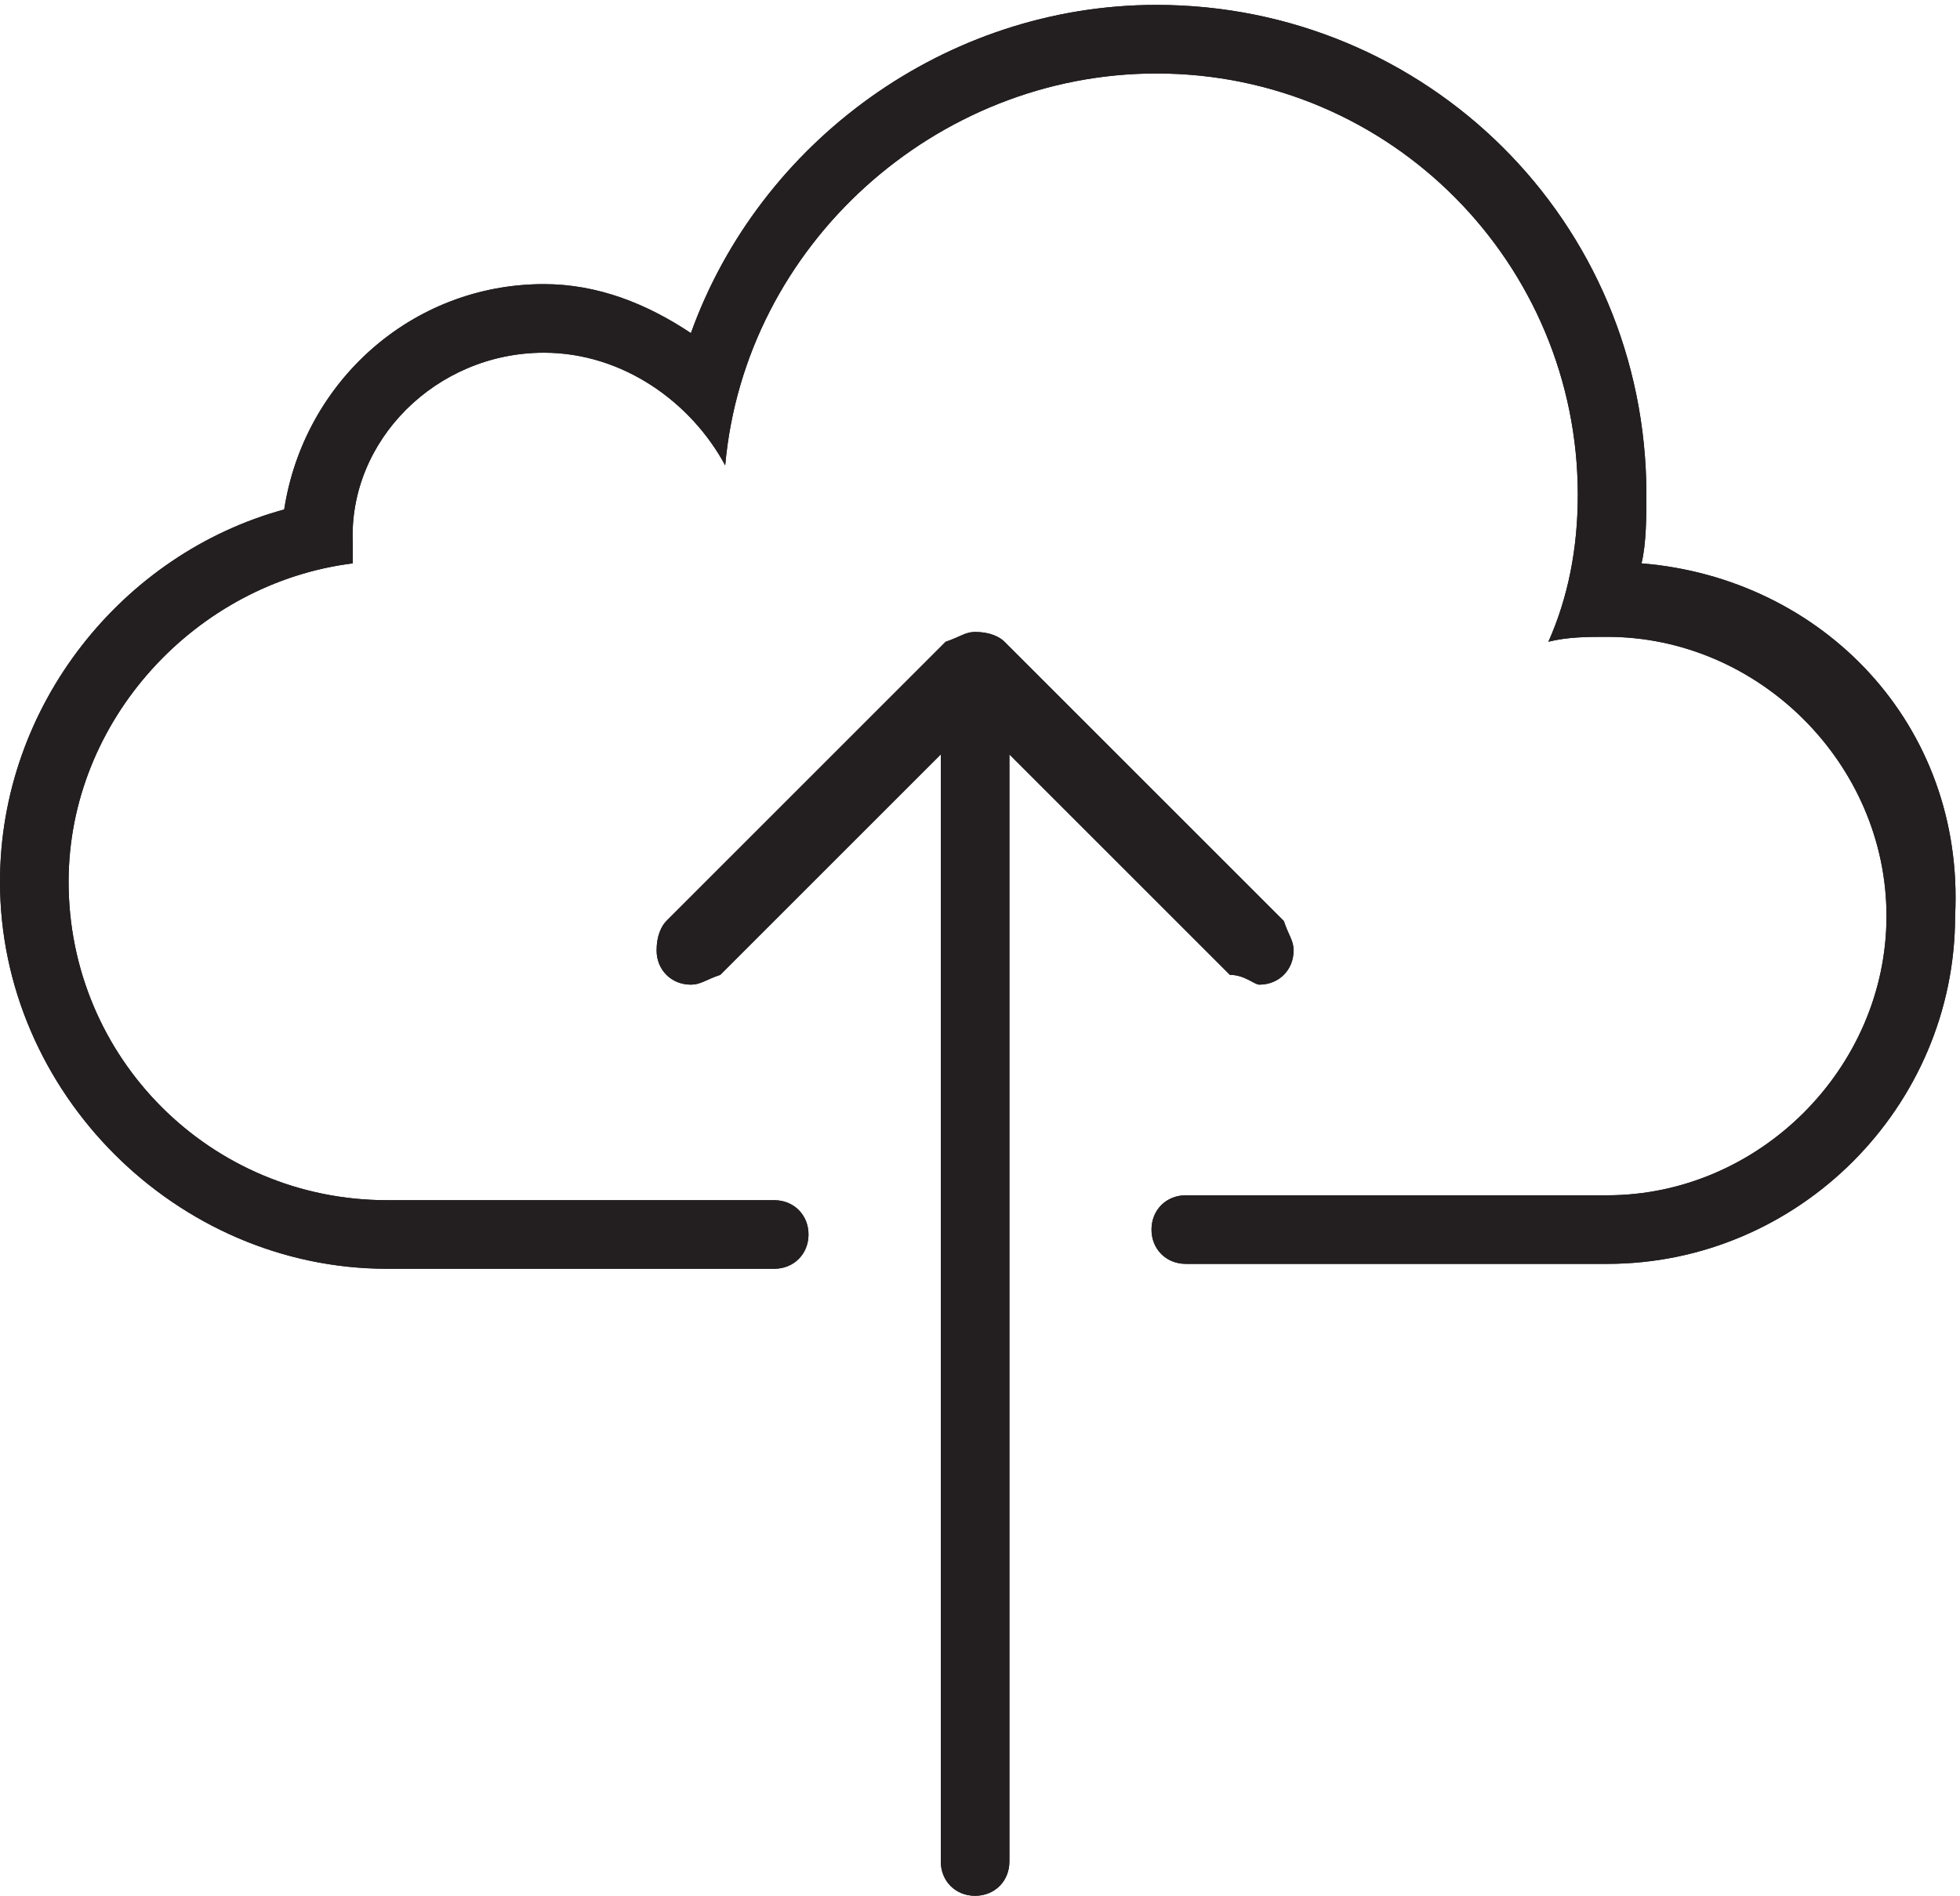 <svg xmlns="http://www.w3.org/2000/svg" xmlns:xlink="http://www.w3.org/1999/xlink" viewBox="0 0 40 38.7"><defs><path id="a" d="M25.7 20.1c.4 0 .7-.3.7-.7 0-.2-.1-.3-.2-.6l-5.7-5.7c-.1-.1-.3-.2-.6-.2-.2 0-.3.1-.6.2l-5.7 5.7c-.1.1-.2.3-.2.6 0 .4.3.7.7.7.2 0 .3-.1.6-.2l4.5-4.5V38c0 .4.3.7.7.7.4 0 .7-.3.7-.7V15.4l4.5 4.5c.3 0 .5.2.6.2m7.8-8.6c.1-.4.1-1 .1-1.4 0-5.6-4.5-10-10-10-4.3 0-8.1 2.8-9.5 6.7-.9-.6-1.9-1-3-1-2.7 0-4.9 2-5.3 4.6-3.3.9-5.8 4-5.8 7.6 0 4.3 3.6 7.9 7.9 7.9h7.9c.4 0 .7-.3.7-.7 0-.4-.3-.7-.7-.7H7.9c-3.6 0-6.5-2.9-6.5-6.5 0-3.3 2.6-6.1 5.8-6.5v-.4C7.1 9 8.9 7.2 11.1 7.2c1.6 0 3 1 3.7 2.3.4-4.5 4.3-8 8.8-8 4.8 0 8.6 3.9 8.6 8.6 0 1.1-.2 2.1-.6 3 .4-.1.8-.1 1.2-.1 3.1 0 5.7 2.6 5.7 5.7s-2.6 5.7-5.7 5.7h-8.6c-.4 0-.7.3-.7.7 0 .4.3.7.7.7h8.6c3.9 0 7.1-3.2 7.1-7.1.2-3.9-2.7-6.9-6.4-7.2"/></defs><use xlink:href="#a" overflow="visible" fill="#231F20"/><clipPath id="b"><use xlink:href="#a" overflow="visible"/></clipPath><path clip-path="url(#b)" fill="#231F20" d="M-5.6-5.6h51.2v49.8H-5.6z"/></svg>
